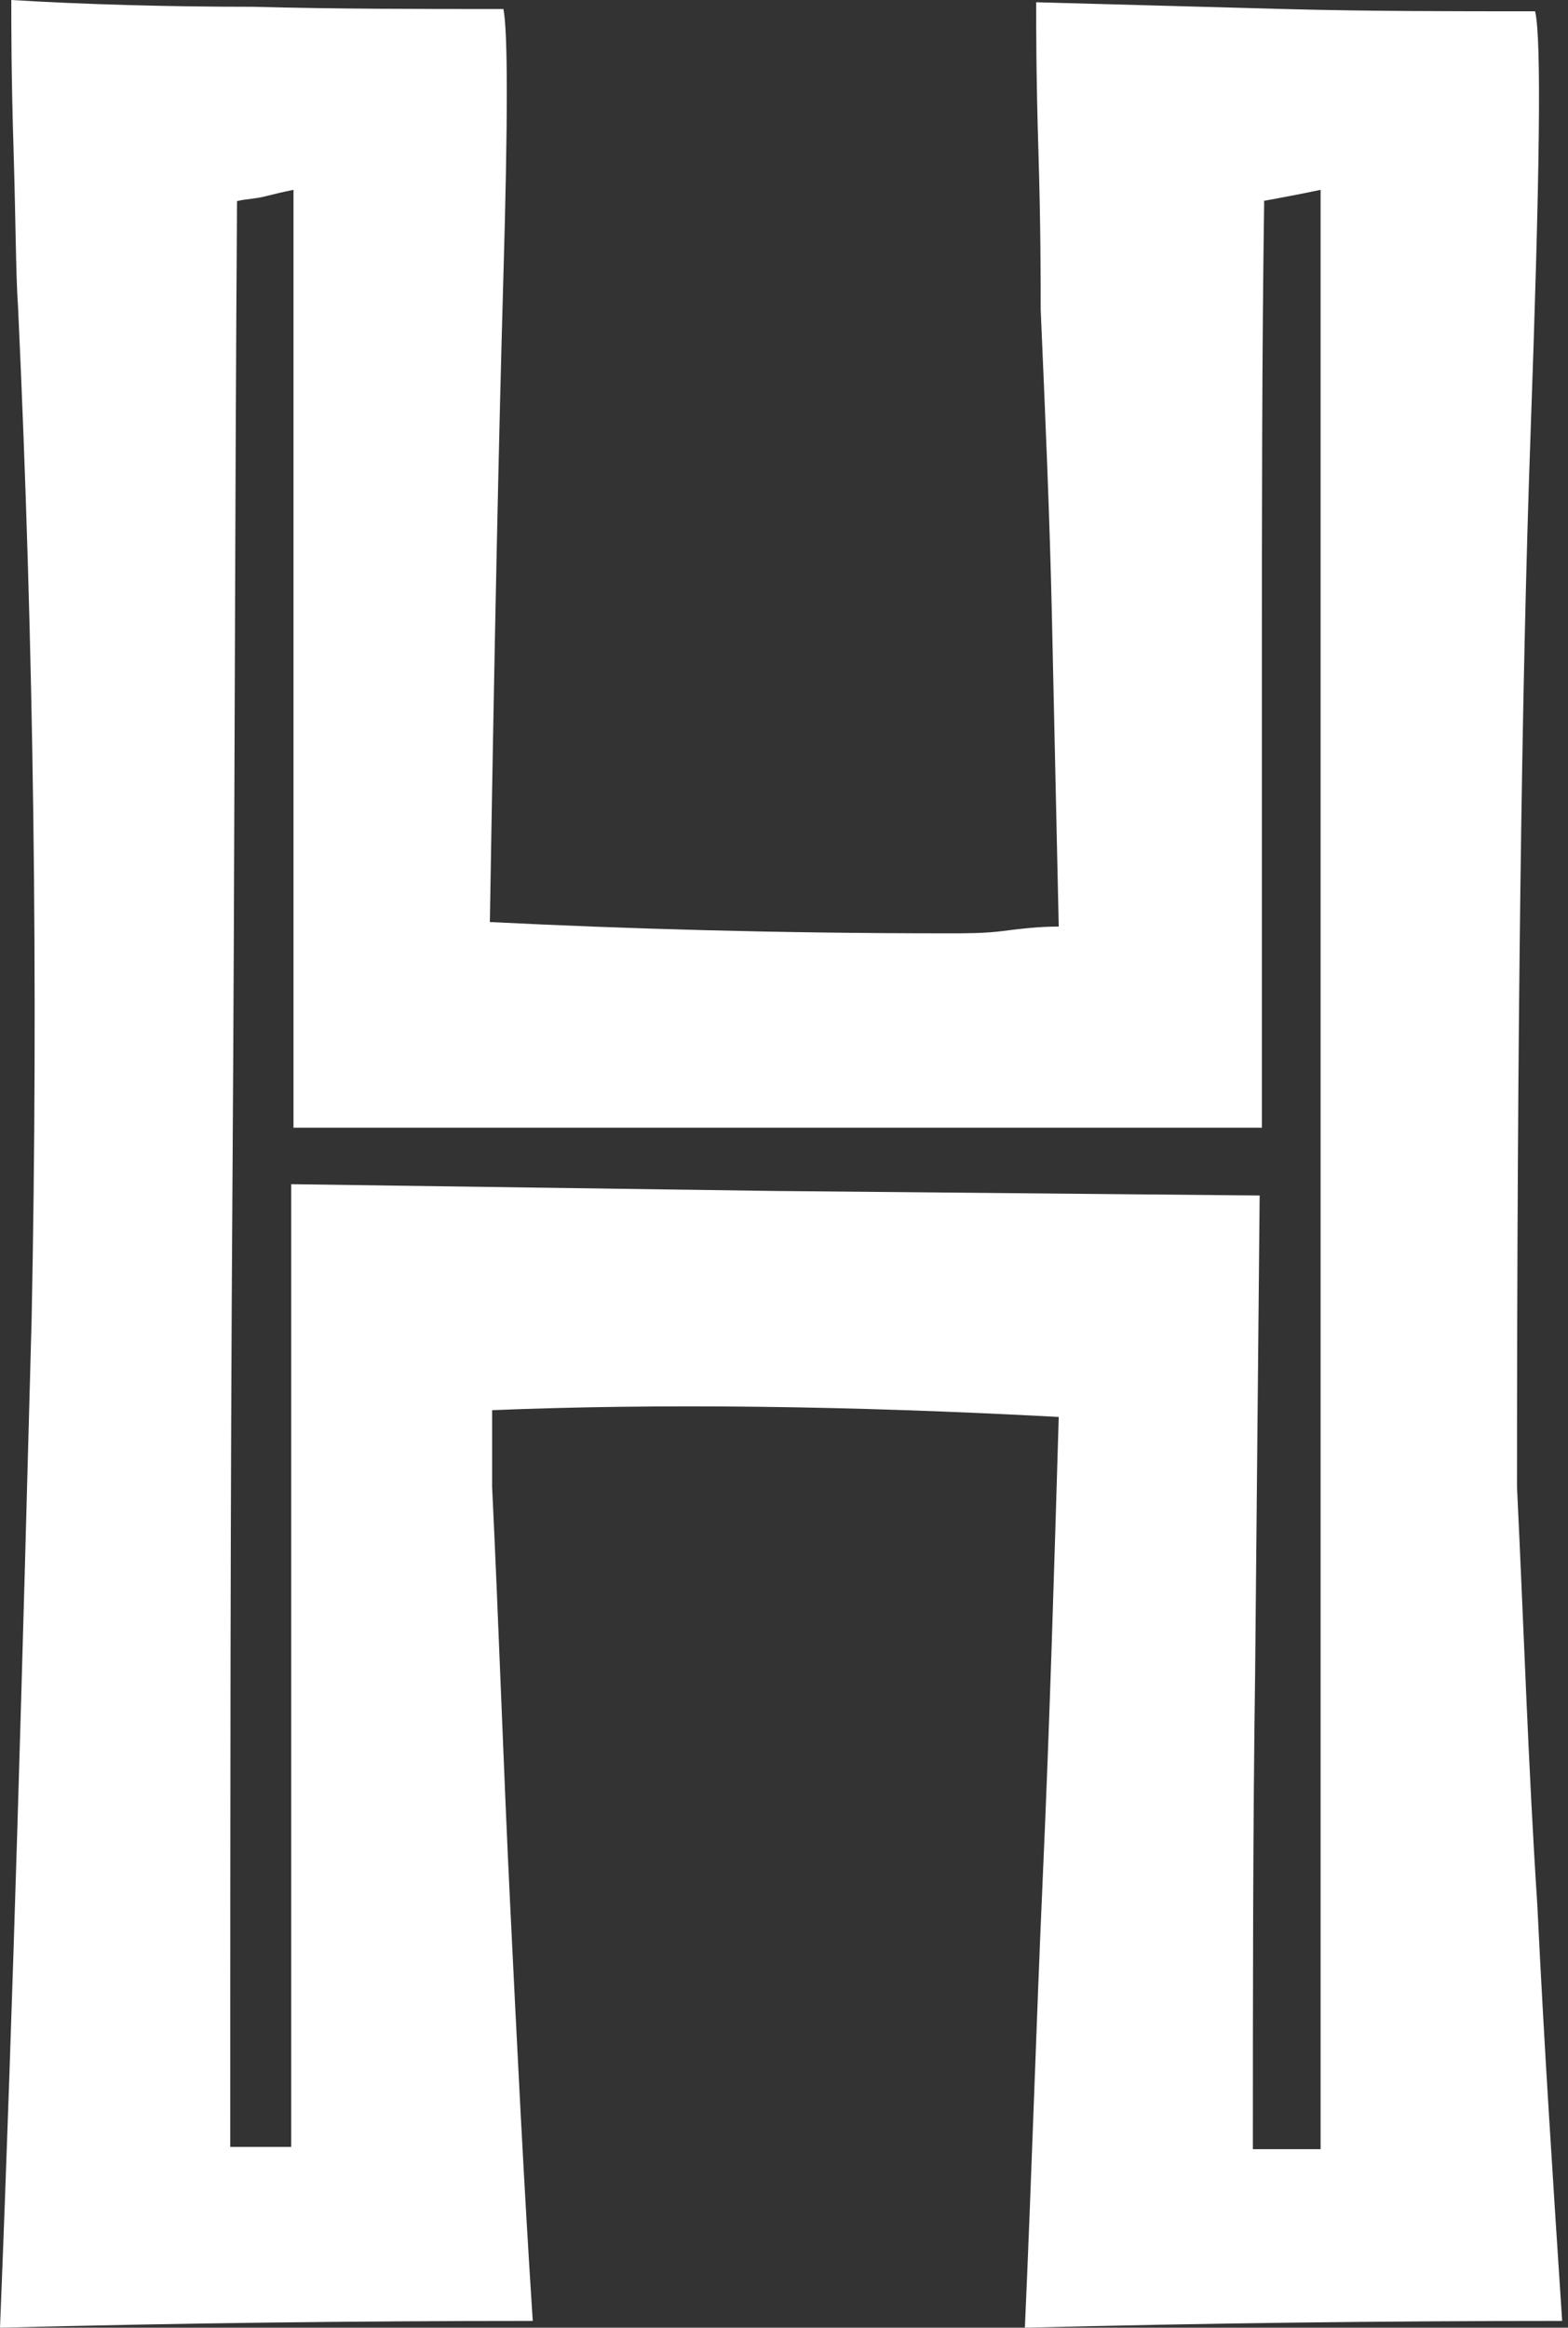 <?xml version="1.0" encoding="UTF-8"?> <svg xmlns="http://www.w3.org/2000/svg" width="190" height="282" viewBox="0 0 190 282" fill="none"><rect x="0" y="0" width="190" height="282" fill="#333333" stroke="none"/> <path d="M30.637 0.821C40.758 1.095 50.879 1.095 61 1.095C61.547 3.833 61.547 14.511 61 33.402C60.453 52.293 59.906 78.303 59.359 111.705C75.771 112.526 94.372 113.074 114.888 113.074C117.076 113.074 119.265 113.074 121.453 112.8C123.641 112.526 125.83 112.252 128.291 112.252C128.018 99.932 127.745 87.612 127.471 75.017C127.197 62.423 126.65 50.103 126.103 37.509C126.103 33.676 126.103 27.379 125.83 18.344C125.556 9.583 125.556 3.559 125.556 0.274C135.404 0.548 145.525 0.821 155.646 1.095C165.767 1.369 175.888 1.369 186.009 1.369C186.83 4.654 186.556 21.903 185.462 52.567C184.368 83.231 183.821 125.942 183.821 180.151C184.641 197.126 185.189 214.101 186.283 230.802C187.103 247.777 188.197 264.478 189.292 281.179C167.682 281.179 146.072 281.452 124.188 282C125.009 263.656 125.556 245.313 126.377 226.969C127.197 208.625 127.744 190.008 128.291 171.664C102.852 170.295 79.874 170.021 59.632 170.843V175.497V180.151C60.453 197.126 61 214.101 61.821 230.802C62.641 247.503 63.462 264.478 64.556 281.179C42.946 281.179 21.336 281.452 0 282C1.641 241.206 2.735 200.685 3.83 159.891C4.65 119.371 4.103 78.303 2.188 37.235C1.915 33.402 1.915 27.105 1.641 18.07C1.368 9.309 1.368 3.285 1.368 0C10.395 0.548 20.516 0.821 30.637 0.821ZM31.184 260.097H35.287V201.781V143.464C54.709 143.738 74.404 144.012 93.825 144.285L152.637 144.833L152.09 202.602C151.816 221.767 151.816 240.932 151.816 260.371H155.646H160.023V142.095V22.998C154.825 24.093 152.637 24.367 153.184 24.367C152.911 42.984 152.91 61.876 152.91 80.493C152.91 99.111 152.91 118.002 152.91 136.619H94.099H35.561V79.946V22.998C34.193 23.272 33.099 23.546 32.005 23.819C30.91 24.093 29.816 24.093 28.722 24.367C28.449 63.792 28.448 102.944 28.175 142.369C27.901 181.794 27.901 220.946 27.901 260.097H31.184Z" fill="white"></path> </svg> 